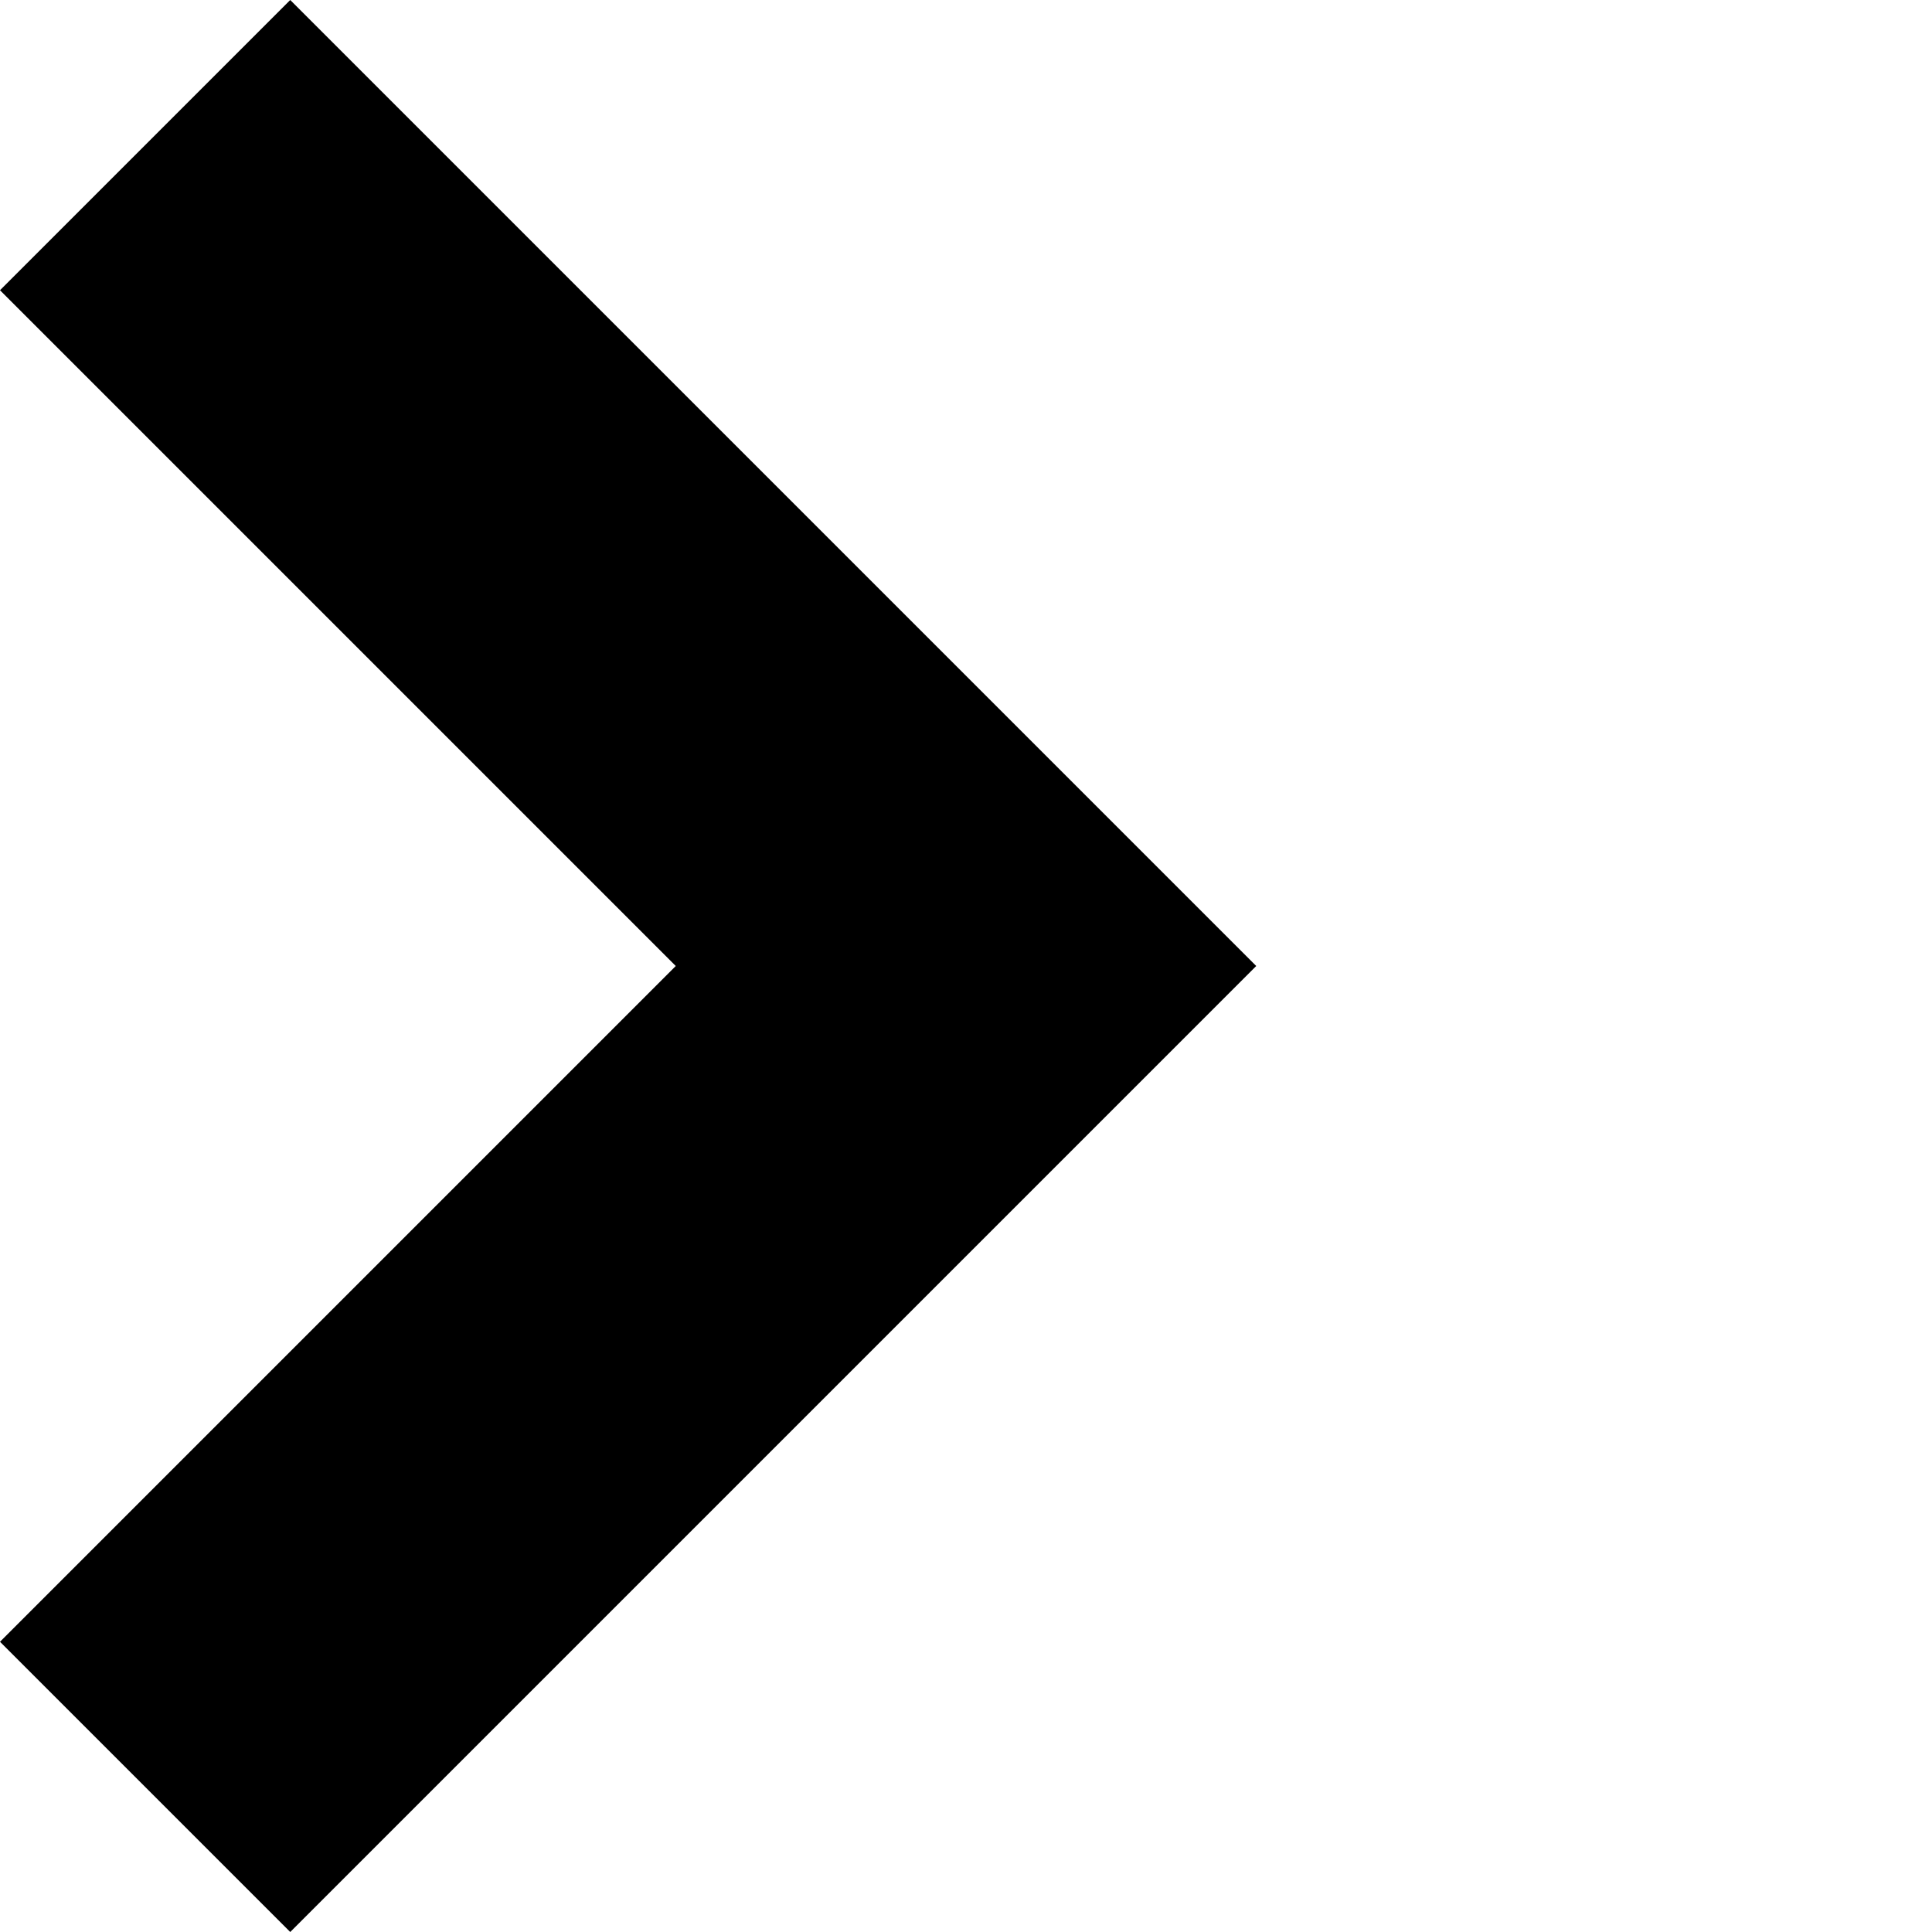<svg viewBox="0 0 126 126" xmlns="http://www.w3.org/2000/svg">
<path fill-rule="evenodd" clip-rule="evenodd" d="M44.072 63L-3.30945e-06 18.928L18.928 3.30945e-06L81.928 63L18.928 126L-1.87211e-05 107.072L44.072 63Z" />
</svg>
